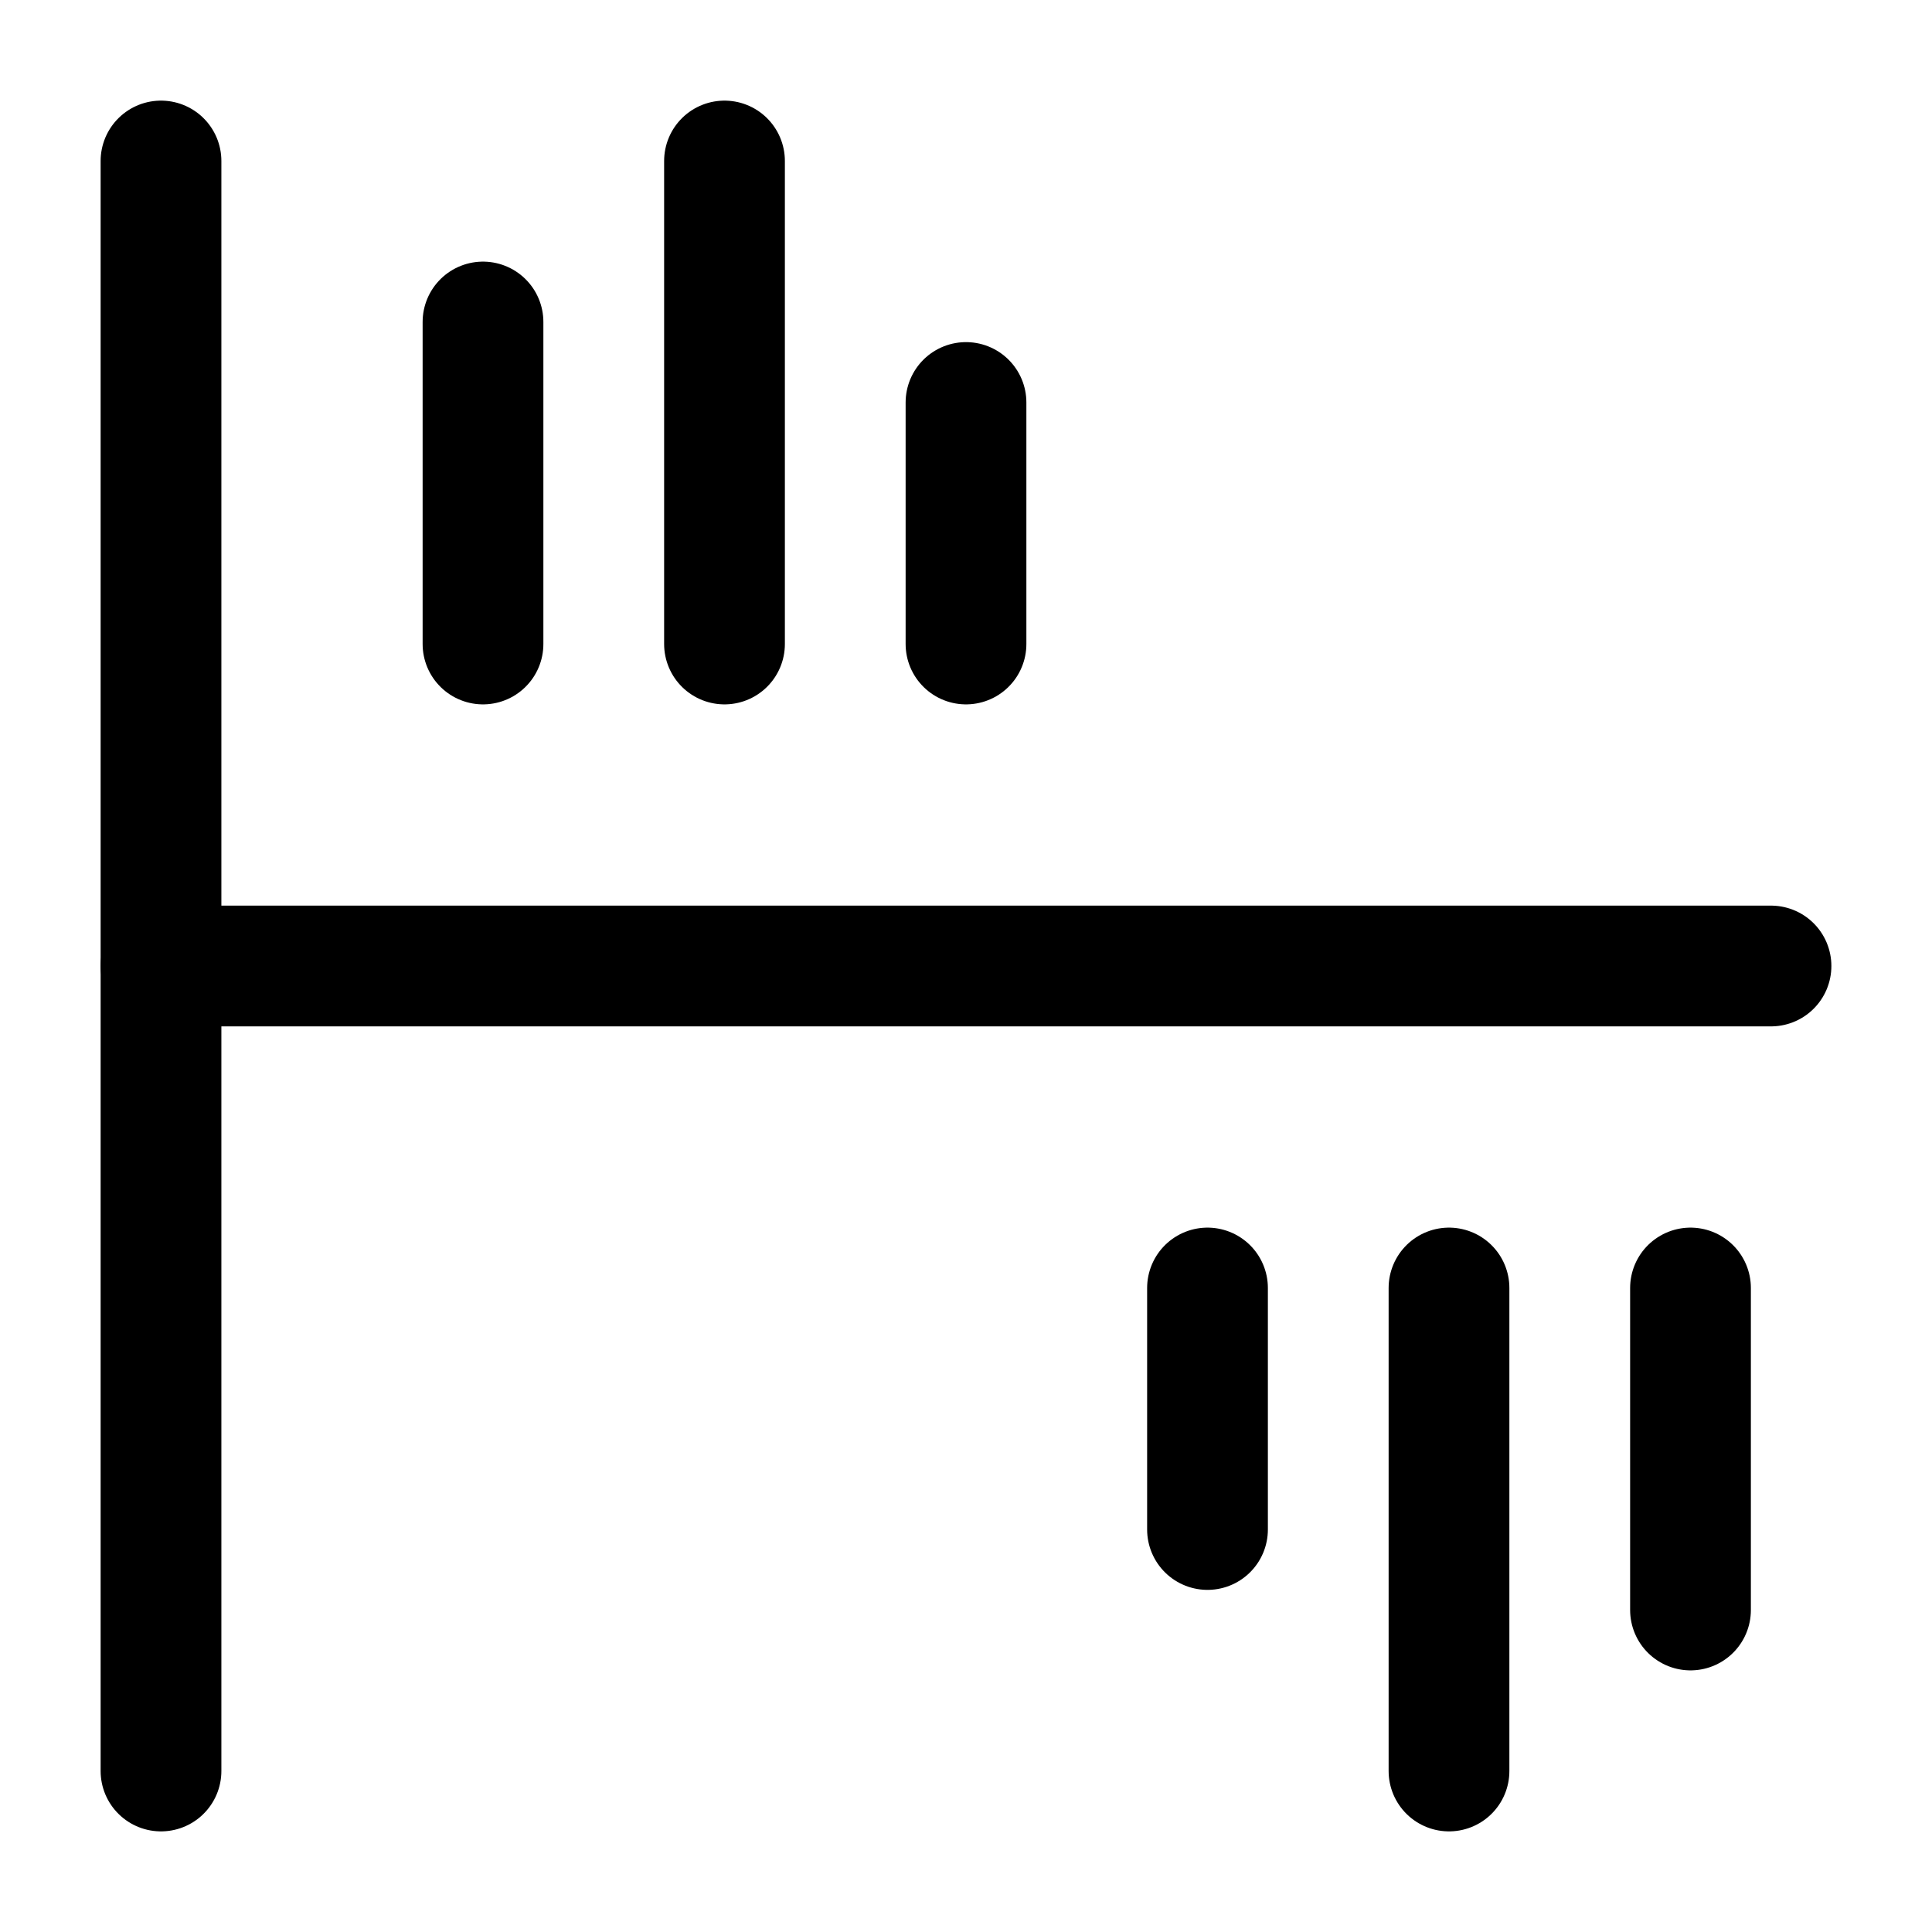 <?xml version="1.0" encoding="utf-8"?><!-- Скачано с сайта svg4.ru / Downloaded from svg4.ru -->
<svg width="800px" height="800px" viewBox="0 0 24 24" xmlns="http://www.w3.org/2000/svg">
<defs>
<style>.cls-1{fill:none;stroke:#000000;stroke-linecap:round;stroke-linejoin:round;stroke-width:1.5px;}</style>
</defs>
<g id="ic-statistics-chart-0">
<line class="cls-1" x1="2" y1="2" x2="2" y2="22"/>
<line class="cls-1" x1="2" y1="12" x2="22" y2="12"/>
<line class="cls-1" x1="6" y1="4" x2="6" y2="8"/>
<line class="cls-1" x1="9" y1="2" x2="9" y2="8"/>
<line class="cls-1" x1="12" y1="5" x2="12" y2="8"/>
<line class="cls-1" x1="21" y1="20" x2="21" y2="16"/>
<line class="cls-1" x1="18" y1="22" x2="18" y2="16"/>
<line class="cls-1" x1="15" y1="19" x2="15" y2="16"/>
</g>
</svg>